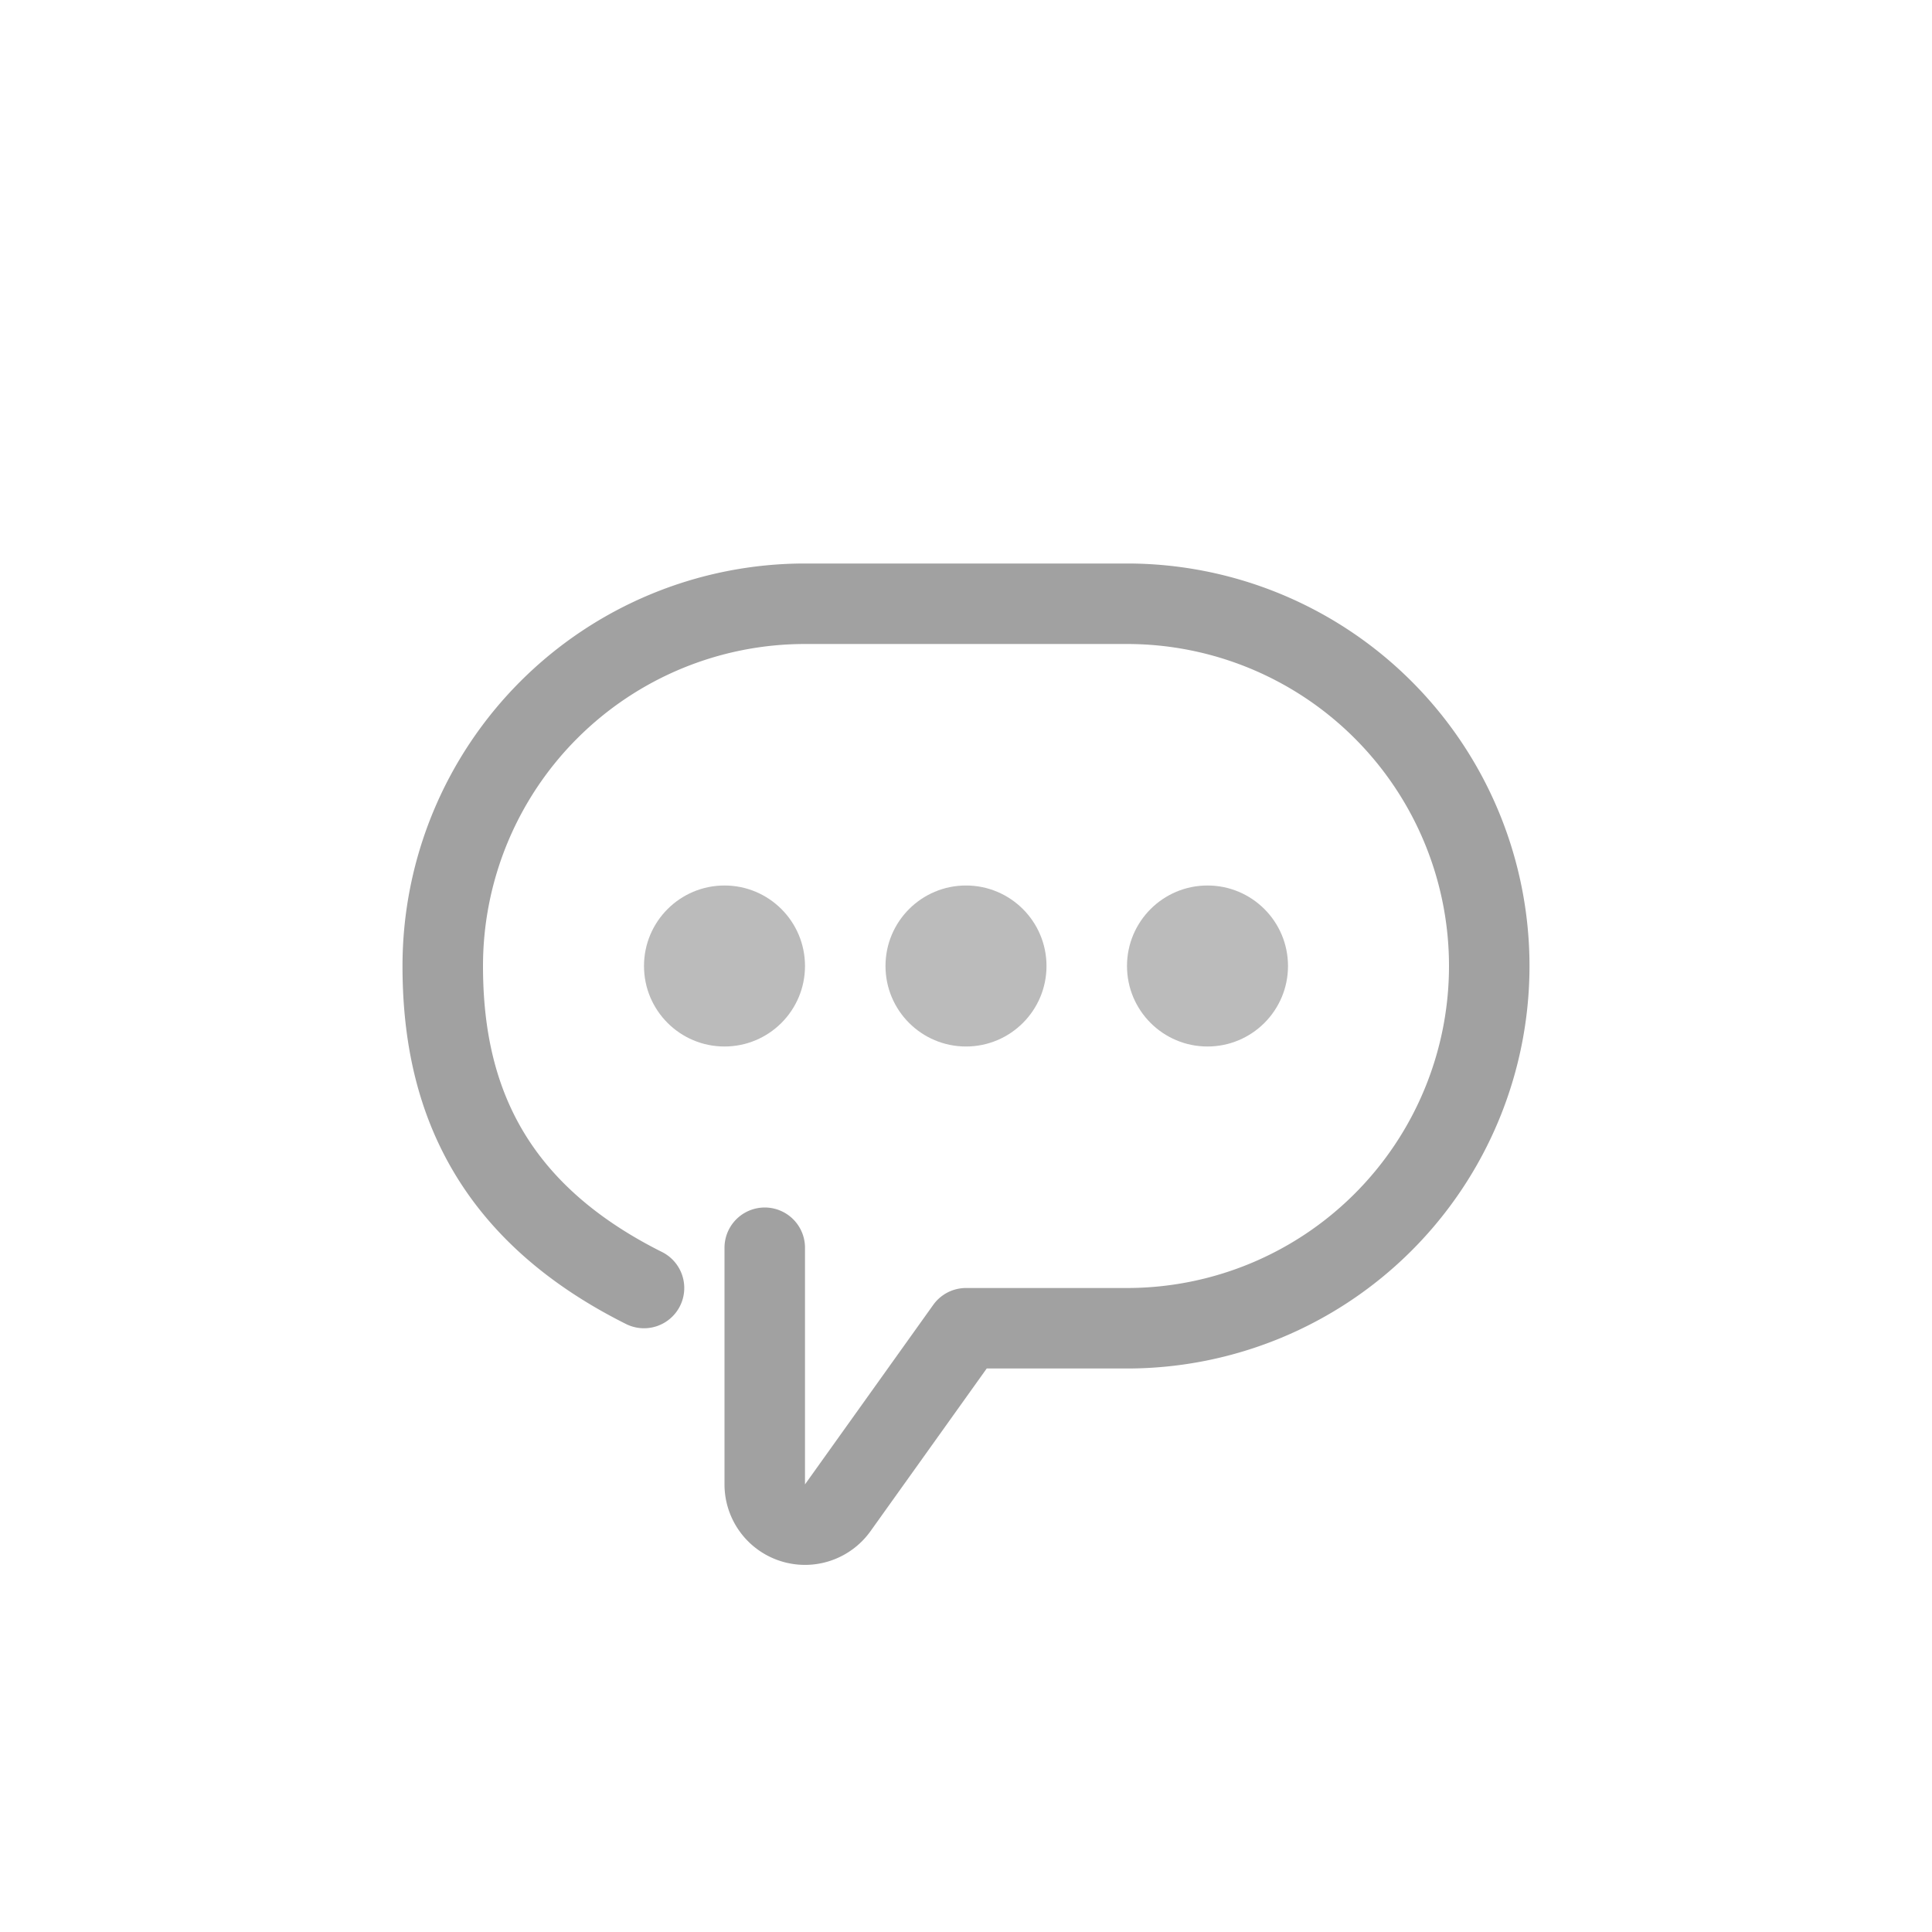 <svg width="24" height="24" fill="none" xmlns="http://www.w3.org/2000/svg"><path d="M9.5 15.5v2.94a.5.5 0 00.907.29L12 16.5h2a4.5 4.5 0 004.5-4.5v0A4.5 4.5 0 0014 7.5h-4A4.5 4.5 0 005.5 12v0c0 1.5.5 3 2.5 4" stroke="#A1A1A1" stroke-linecap="round" stroke-linejoin="round"/><circle cx="9" cy="12" r="1" fill="#BBB"/><circle cx="12" cy="12" r="1" fill="#BBB"/><circle cx="15" cy="12" r="1" fill="#BBB"/></svg>